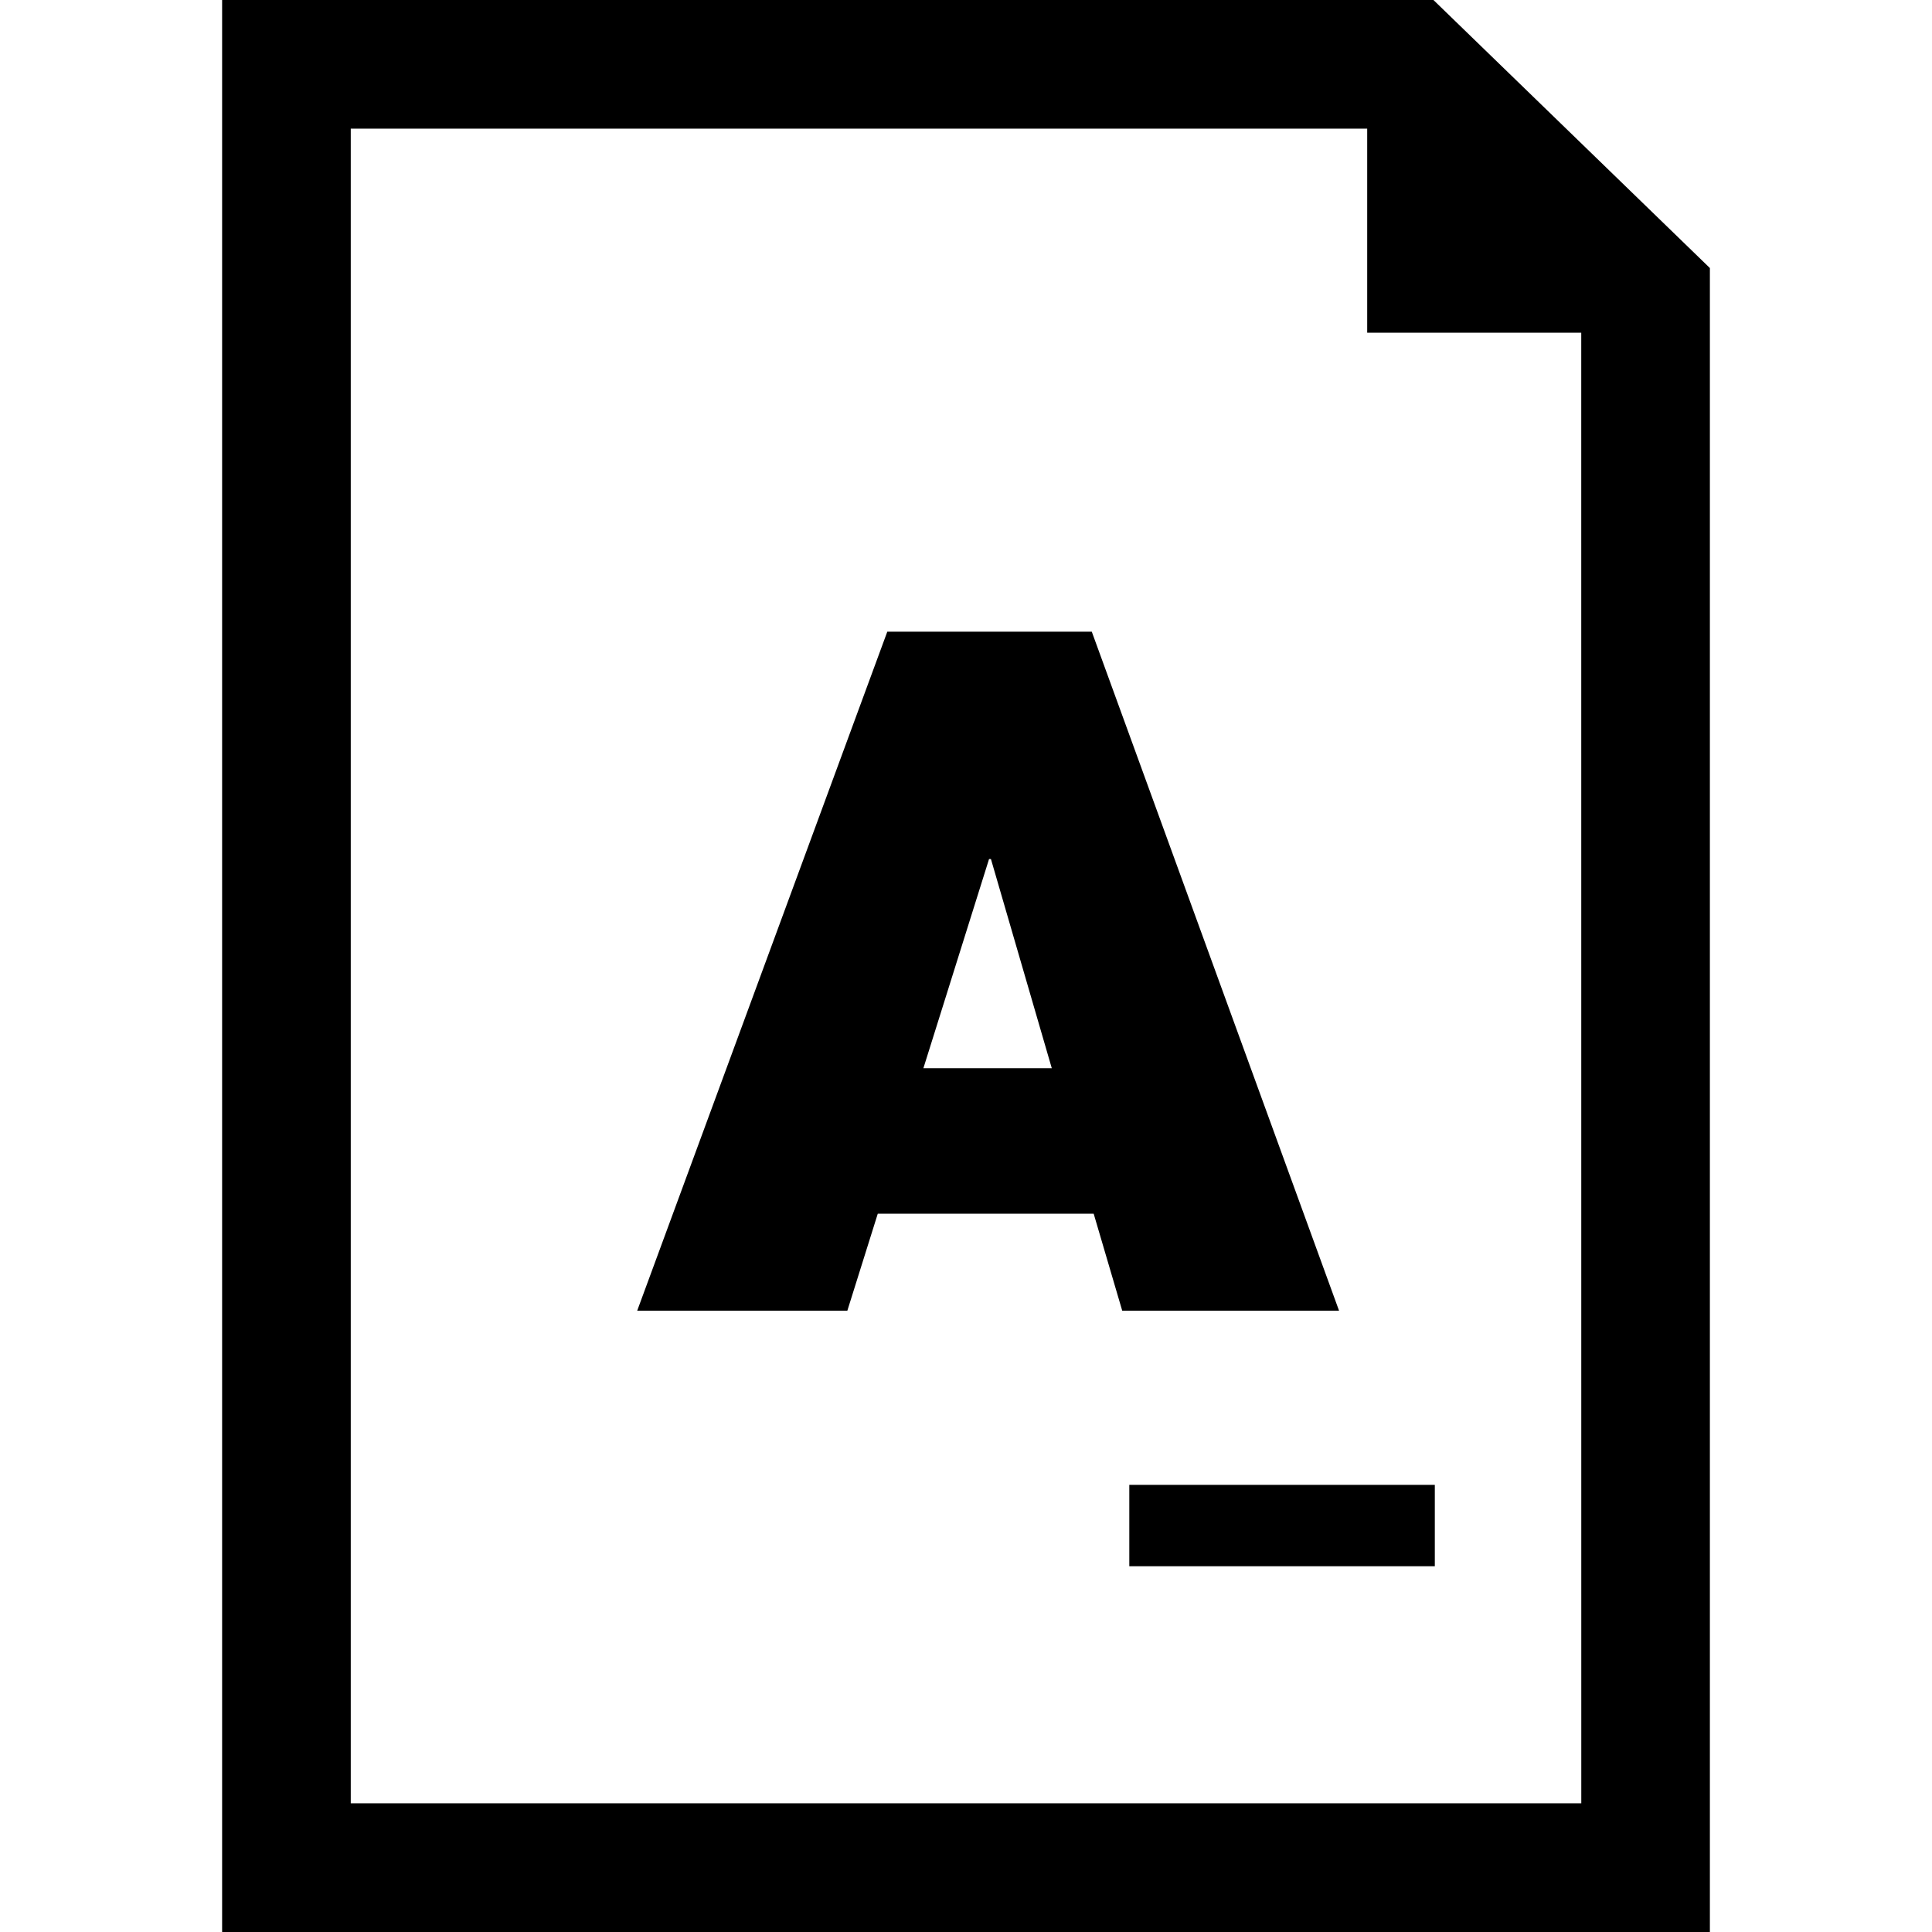 <?xml version="1.0" encoding="iso-8859-1"?>
<!-- Uploaded to: SVG Repo, www.svgrepo.com, Generator: SVG Repo Mixer Tools -->
<!DOCTYPE svg PUBLIC "-//W3C//DTD SVG 1.1//EN" "http://www.w3.org/Graphics/SVG/1.1/DTD/svg11.dtd">
<svg fill="#000000" version="1.1" id="Capa_1" xmlns="http://www.w3.org/2000/svg" xmlns:xlink="http://www.w3.org/1999/xlink" 
	 width="800px" height="800px" viewBox="0 0 45.057 45.057"
	 xml:space="preserve">
<g>
	<g id="_x31_80_64_">
		<g>
			<path d="M33.43,0H5.18v45.057h34.697V6.251L33.43,0z M36.878,42.056H8.18V3h23.705v4.76h4.992L36.878,42.056L36.878,42.056z"/>
			<path d="M25.462,14.732h-4.769L14.86,30.568h4.901l0.71-2.263h5.035l0.666,2.263h5.057L25.462,14.732z M21.535,24.912
				l1.531-4.878h0.044l1.419,4.878H21.535z"/>
			<rect x="26.337" y="34.629" width="7.125" height="1.898"/>
		</g>
	</g>
</g>
</svg>